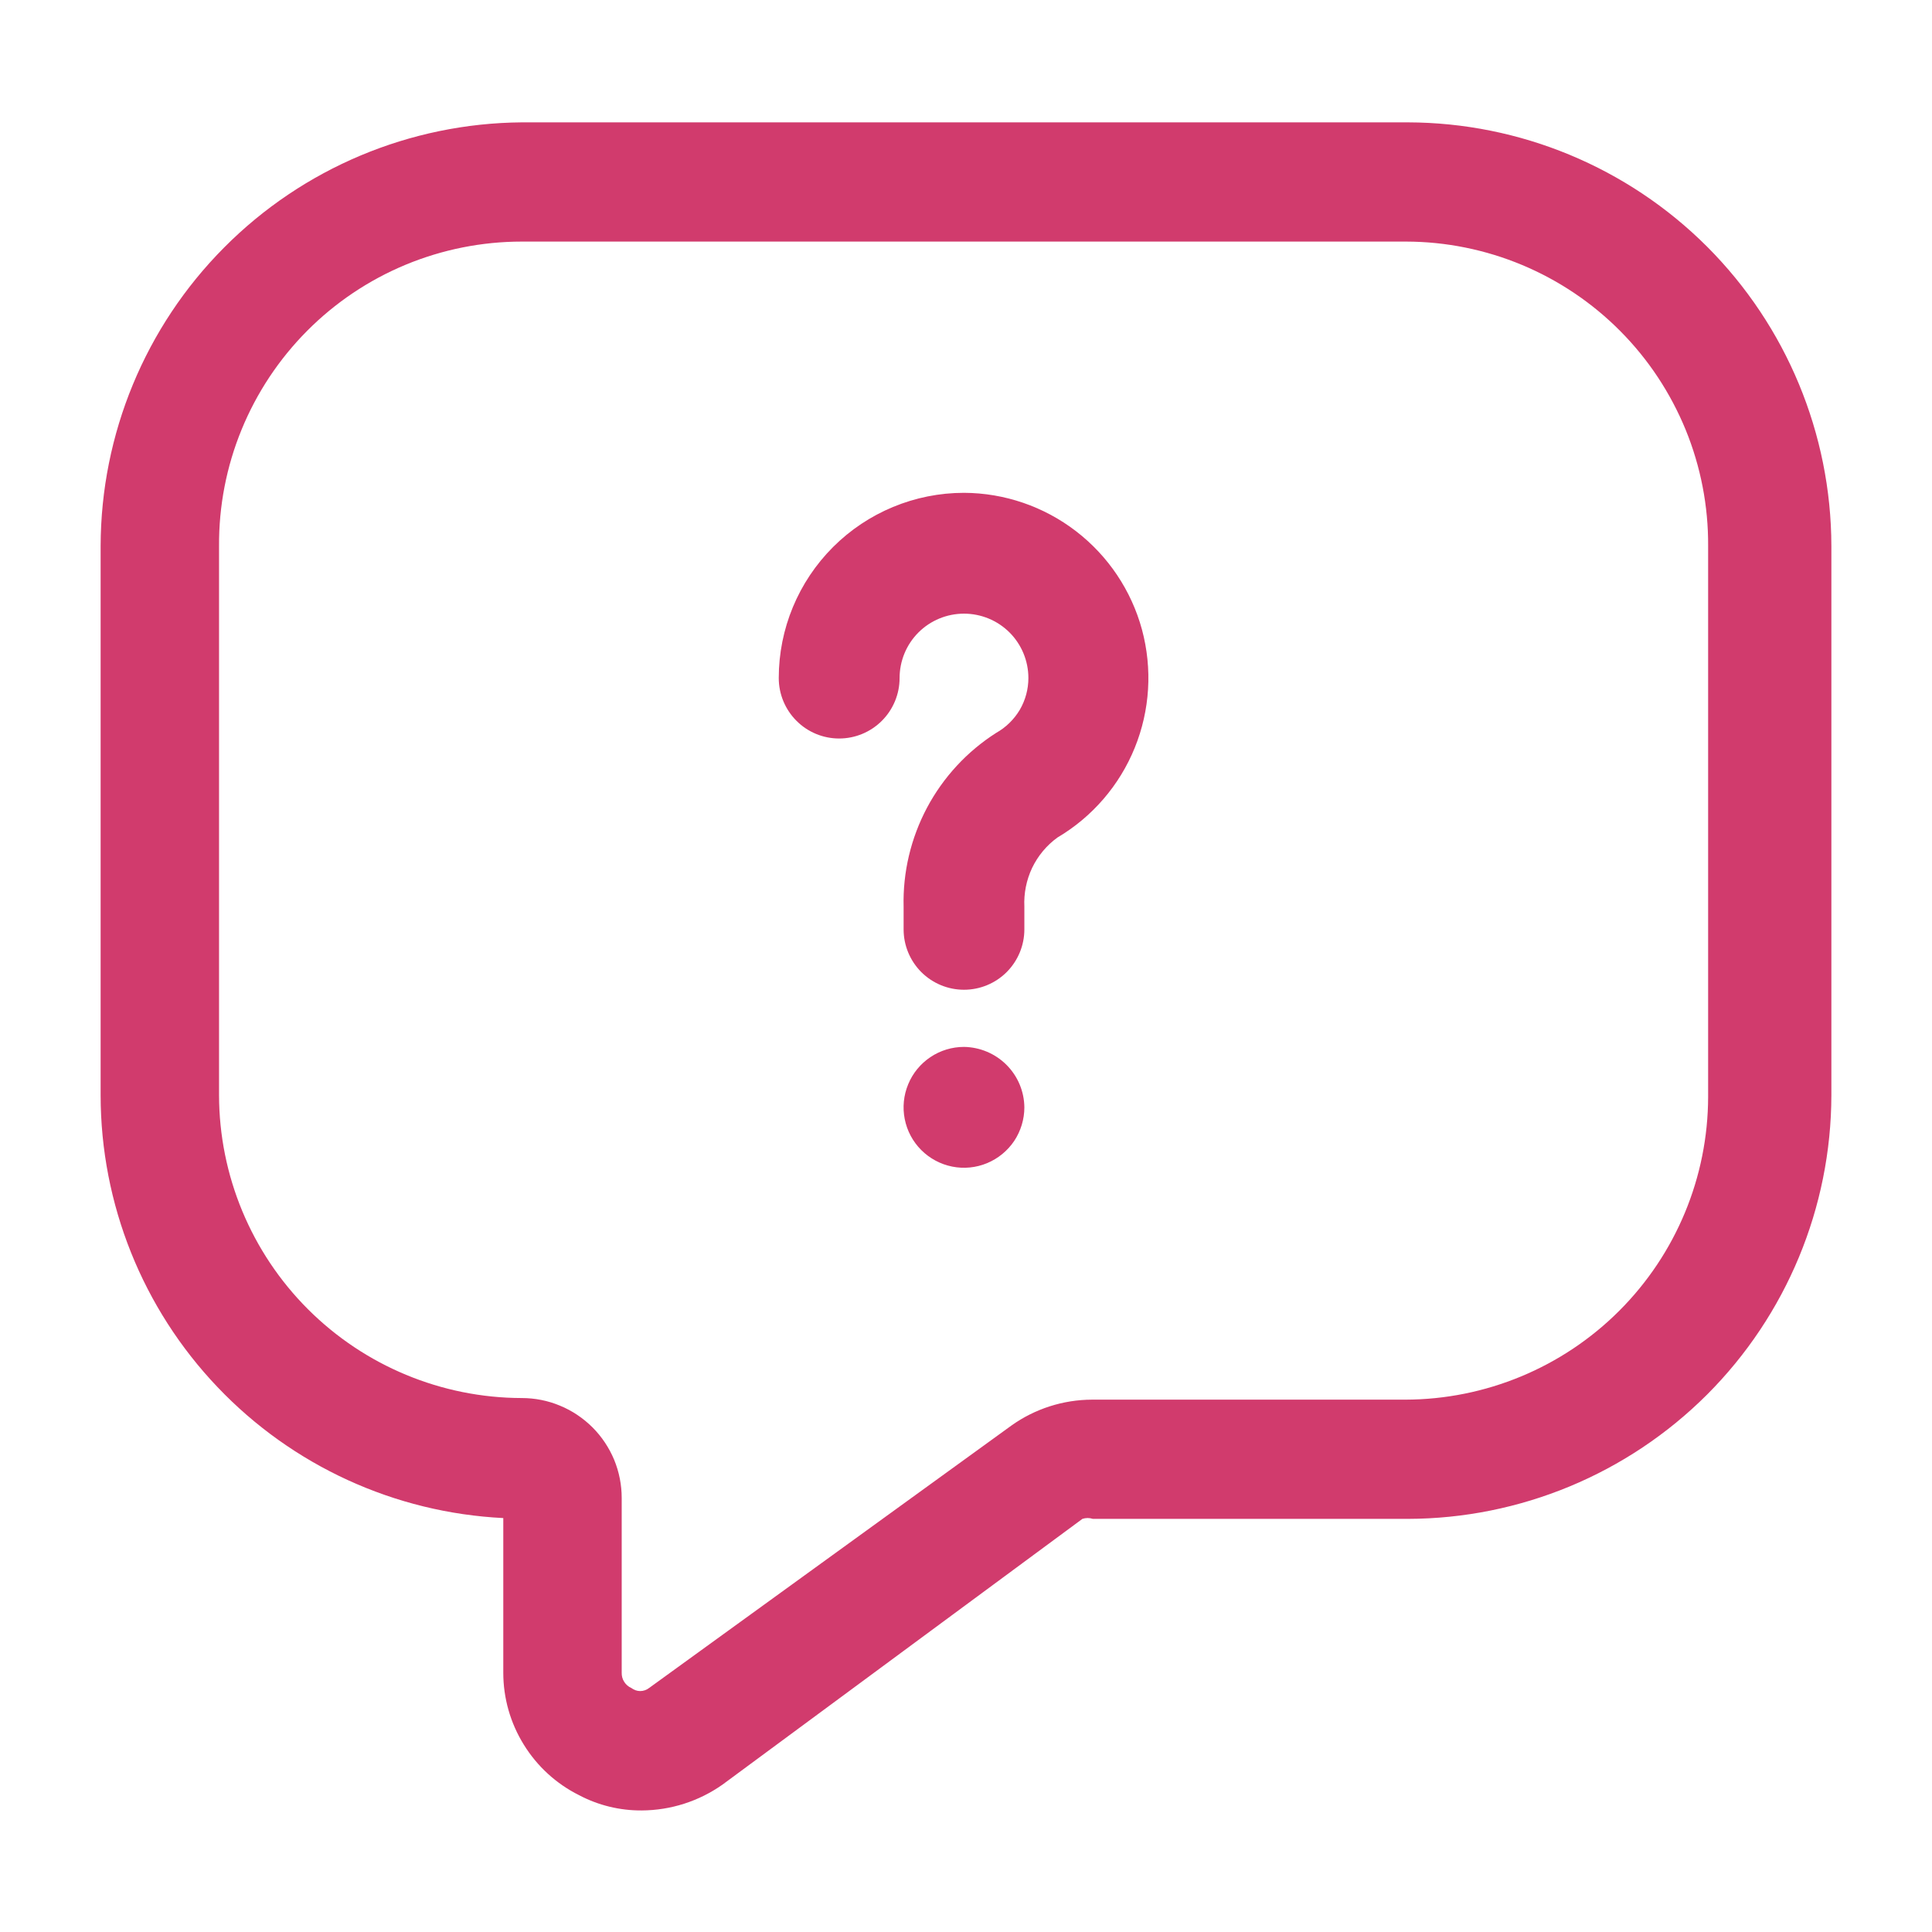 <?xml version="1.0" encoding="UTF-8"?> <svg xmlns="http://www.w3.org/2000/svg" width="24" height="24" viewBox="0 0 24 24" fill="none"><path d="M7.973 22.49C7.701 22.492 7.433 22.427 7.193 22.3C6.91 22.159 6.673 21.942 6.507 21.673C6.34 21.404 6.252 21.095 6.252 20.779V18.858C4.904 18.791 3.633 18.209 2.702 17.231C1.771 16.254 1.251 14.956 1.25 13.606V6.782C1.253 5.393 1.804 4.06 2.784 3.075C3.763 2.089 5.093 1.531 6.482 1.52H17.488C18.882 1.523 20.219 2.078 21.206 3.064C22.192 4.051 22.747 5.388 22.75 6.782V13.606C22.747 15.001 22.192 16.337 21.206 17.324C20.219 18.31 18.882 18.865 17.488 18.868H13.576C13.534 18.854 13.488 18.854 13.446 18.868L8.974 22.17C8.681 22.376 8.332 22.488 7.973 22.49ZM6.482 3.001C5.987 3.001 5.496 3.099 5.038 3.289C4.581 3.479 4.165 3.758 3.815 4.11C3.466 4.461 3.189 4.878 3.001 5.337C2.813 5.795 2.718 6.287 2.721 6.782V13.606C2.723 14.602 3.12 15.558 3.825 16.263C4.53 16.968 5.486 17.365 6.482 17.367C6.645 17.367 6.807 17.399 6.957 17.462C7.108 17.524 7.244 17.616 7.36 17.731C7.475 17.846 7.566 17.983 7.629 18.133C7.691 18.284 7.723 18.445 7.723 18.608V20.779C7.722 20.819 7.732 20.859 7.754 20.892C7.775 20.926 7.806 20.953 7.843 20.969C7.875 20.993 7.913 21.007 7.953 21.007C7.993 21.007 8.032 20.993 8.063 20.969L12.565 17.708C12.857 17.5 13.207 17.388 13.566 17.387H17.457C18.454 17.385 19.41 16.988 20.115 16.283C20.82 15.578 21.217 14.623 21.219 13.626V6.782C21.222 6.288 21.127 5.797 20.94 5.339C20.752 4.881 20.477 4.464 20.128 4.113C19.78 3.762 19.365 3.483 18.909 3.292C18.452 3.101 17.962 3.002 17.468 3.001H6.482ZM11.975 6.122C11.365 6.122 10.779 6.365 10.348 6.796C9.916 7.228 9.674 7.813 9.674 8.423C9.674 8.622 9.753 8.813 9.894 8.954C10.034 9.095 10.225 9.174 10.424 9.174C10.623 9.174 10.814 9.095 10.955 8.954C11.096 8.813 11.175 8.622 11.175 8.423C11.175 8.211 11.259 8.007 11.409 7.857C11.559 7.707 11.763 7.623 11.975 7.623C12.187 7.623 12.391 7.707 12.541 7.857C12.691 8.007 12.775 8.211 12.775 8.423C12.775 8.562 12.738 8.698 12.668 8.818C12.597 8.937 12.496 9.036 12.375 9.104C12.014 9.334 11.718 9.654 11.516 10.033C11.315 10.412 11.214 10.836 11.225 11.265V11.545C11.225 11.744 11.304 11.934 11.444 12.075C11.585 12.216 11.776 12.295 11.975 12.295C12.174 12.295 12.365 12.216 12.506 12.075C12.646 11.934 12.725 11.744 12.725 11.545V11.265C12.717 11.098 12.75 10.933 12.821 10.782C12.893 10.632 13.001 10.502 13.136 10.404C13.569 10.148 13.907 9.756 14.096 9.29C14.286 8.823 14.317 8.307 14.186 7.821C14.054 7.335 13.766 6.906 13.367 6.599C12.968 6.292 12.479 6.124 11.975 6.122ZM11.975 13.005C11.827 13.005 11.681 13.049 11.558 13.132C11.435 13.214 11.338 13.332 11.282 13.469C11.225 13.606 11.21 13.757 11.239 13.902C11.268 14.048 11.339 14.181 11.444 14.286C11.549 14.391 11.683 14.463 11.829 14.492C11.974 14.521 12.125 14.506 12.262 14.449C12.399 14.392 12.516 14.296 12.599 14.173C12.681 14.049 12.725 13.904 12.725 13.756C12.723 13.557 12.643 13.368 12.503 13.228C12.363 13.088 12.173 13.008 11.975 13.005Z" fill="#D13B6D"></path></svg> 